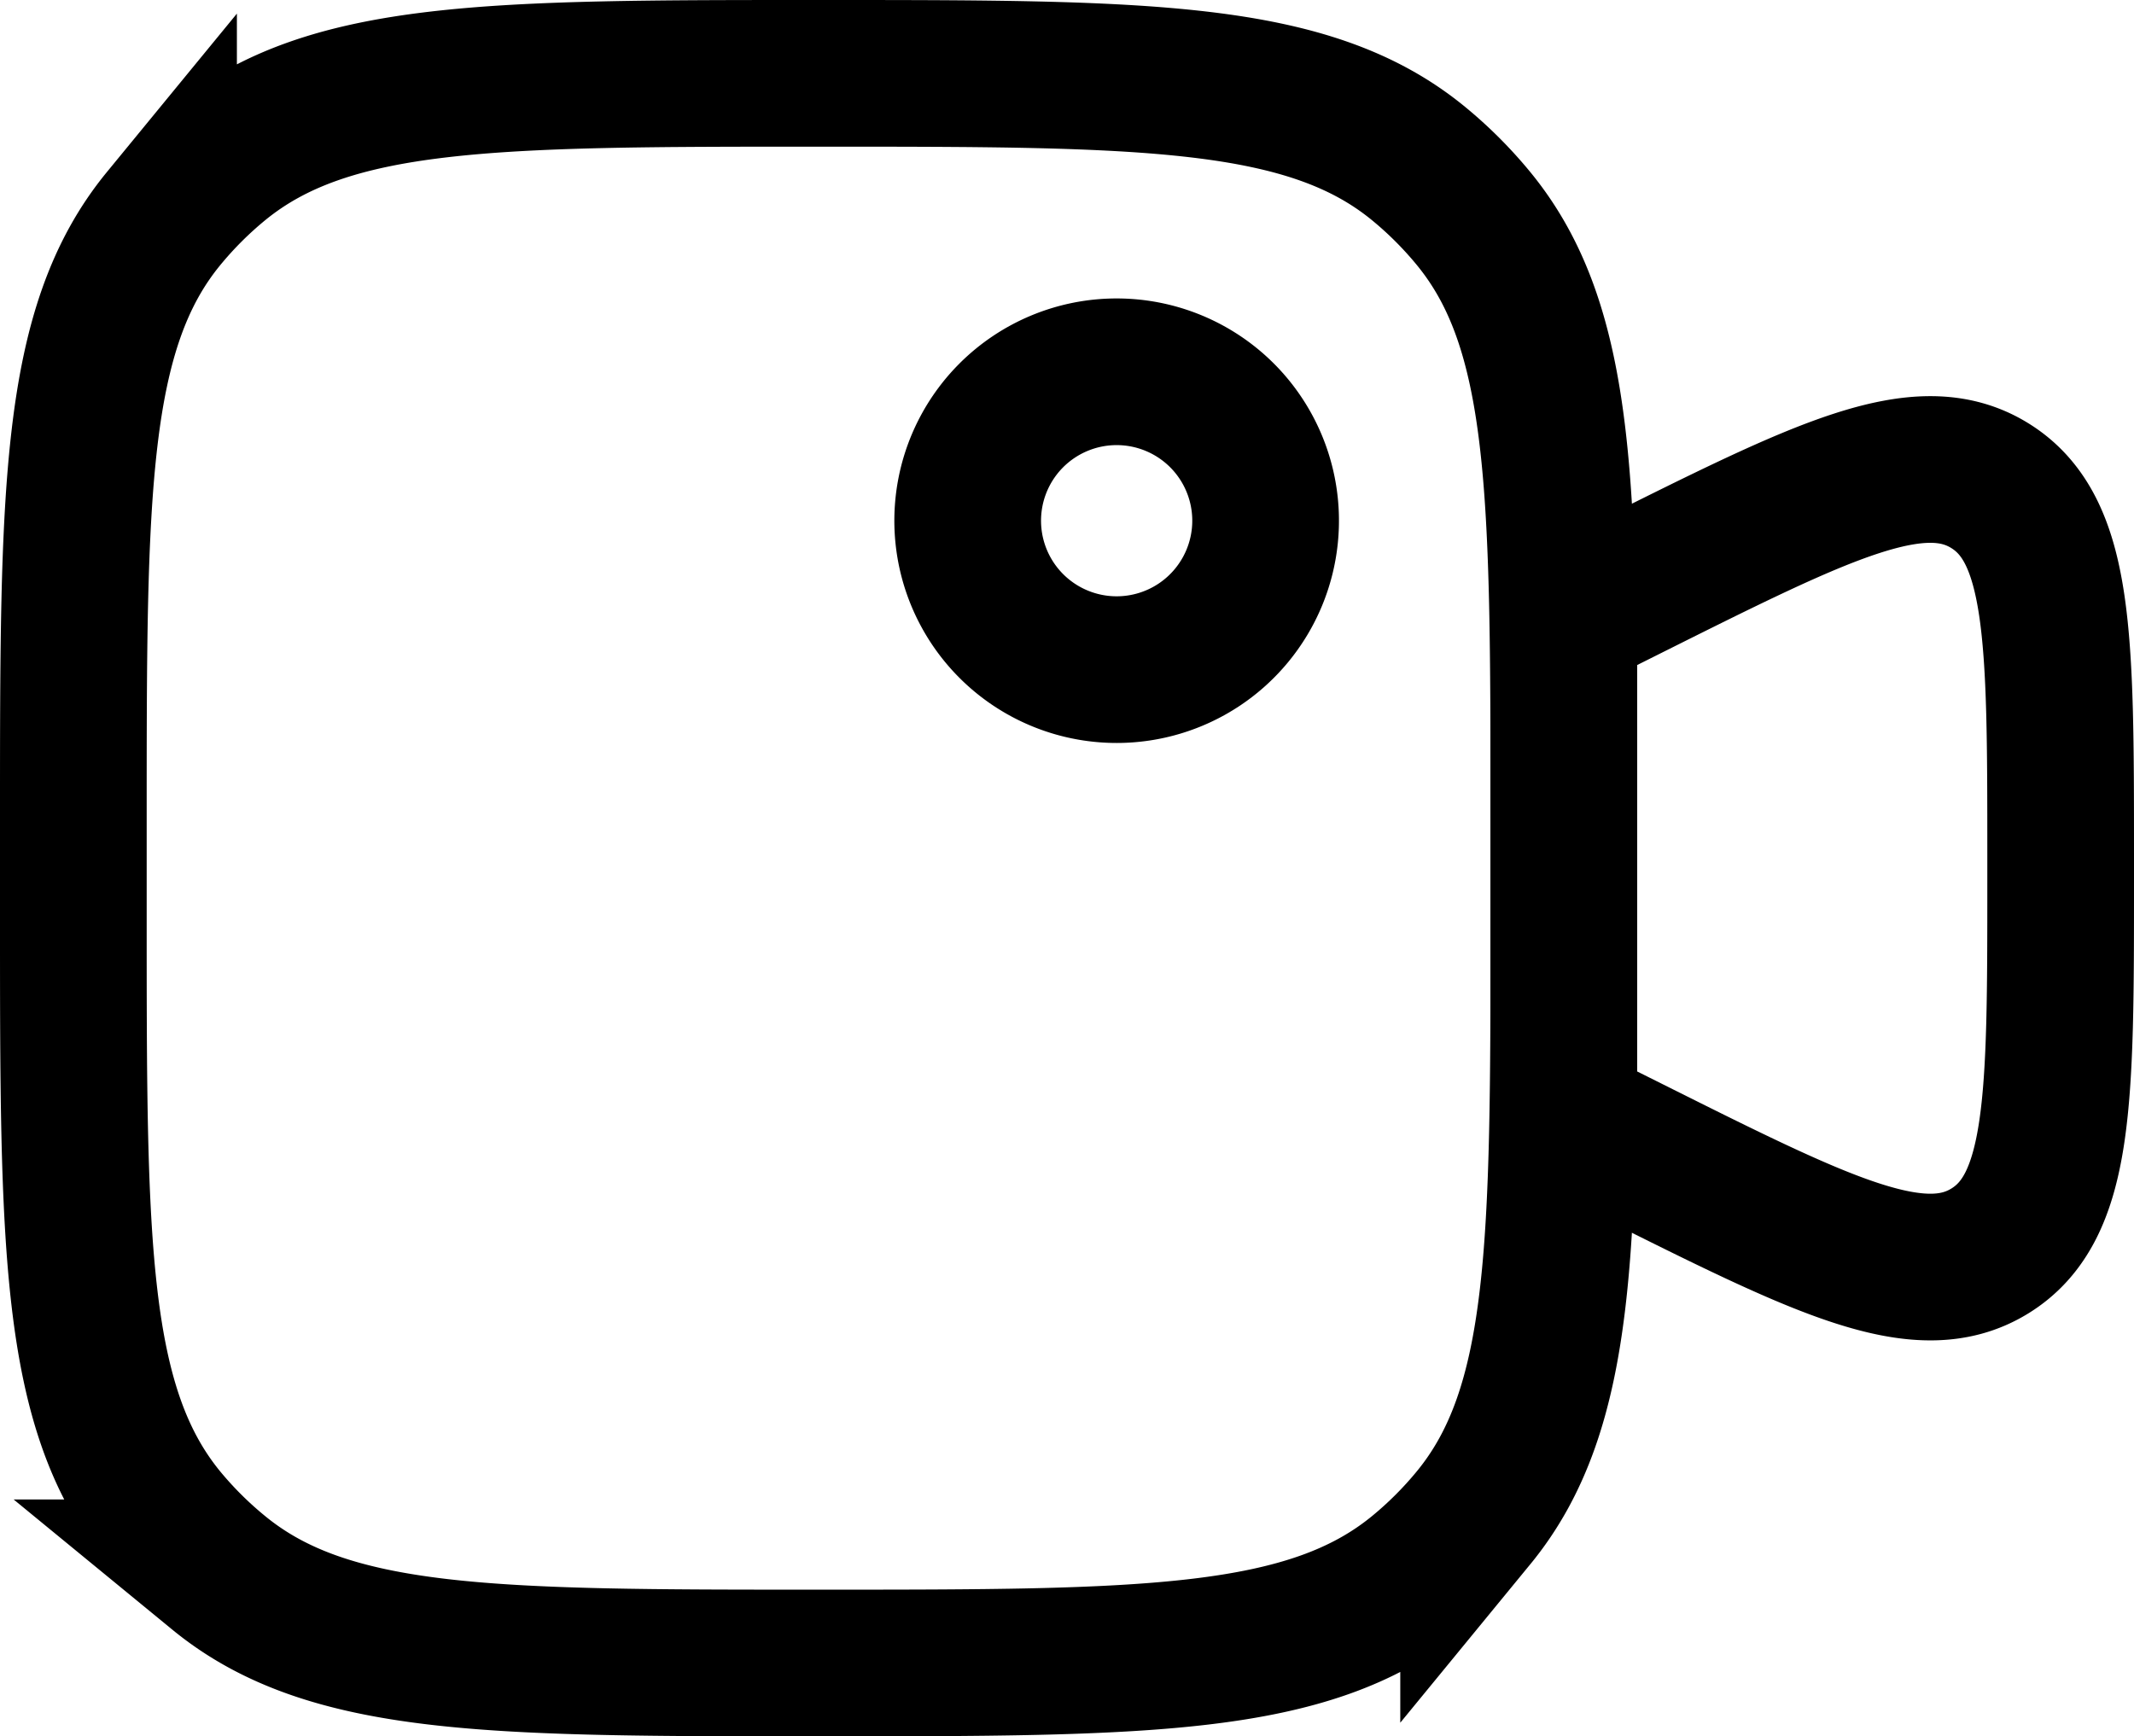 <svg xmlns="http://www.w3.org/2000/svg" width="29.096" height="23.677" viewBox="0 0 29.096 23.677">
  <g id="videocamera-record-linear" transform="translate(1 1)">
    <path id="Path_51774" data-name="Path 51774" d="M19.129,10.387l.891-.446c2.636-1.318,3.956-1.978,4.918-1.382s.965,2.07.965,5.017v.4c0,2.948,0,4.421-.963,5.017s-2.283-.064-4.918-1.382l-.893-.446ZM14.468,7.6a2.031,2.031,0,1,1-2.872,0,2.032,2.032,0,0,1,2.872,0Z" transform="translate(1.193 -2.936)" fill="none" stroke="#000" stroke-width="2"/>
    <path id="Path_51775" data-name="Path 51775" d="M2,14.161c0-4.453,0-6.681,1.23-8.18a5.419,5.419,0,0,1,.751-.751C5.482,4,7.707,4,12.161,4s6.681,0,8.18,1.23a5.419,5.419,0,0,1,.751.751c1.23,1.5,1.23,3.726,1.23,8.18v1.355c0,4.453,0,6.681-1.23,8.18a5.421,5.421,0,0,1-.751.751c-1.5,1.23-3.726,1.23-8.18,1.23s-6.681,0-8.18-1.23A5.419,5.419,0,0,1,3.23,23.7C2,22.2,2,19.971,2,15.516Z" transform="translate(-2 -4)" fill="none" stroke="#000" stroke-width="2"/>
  </g>
</svg>
